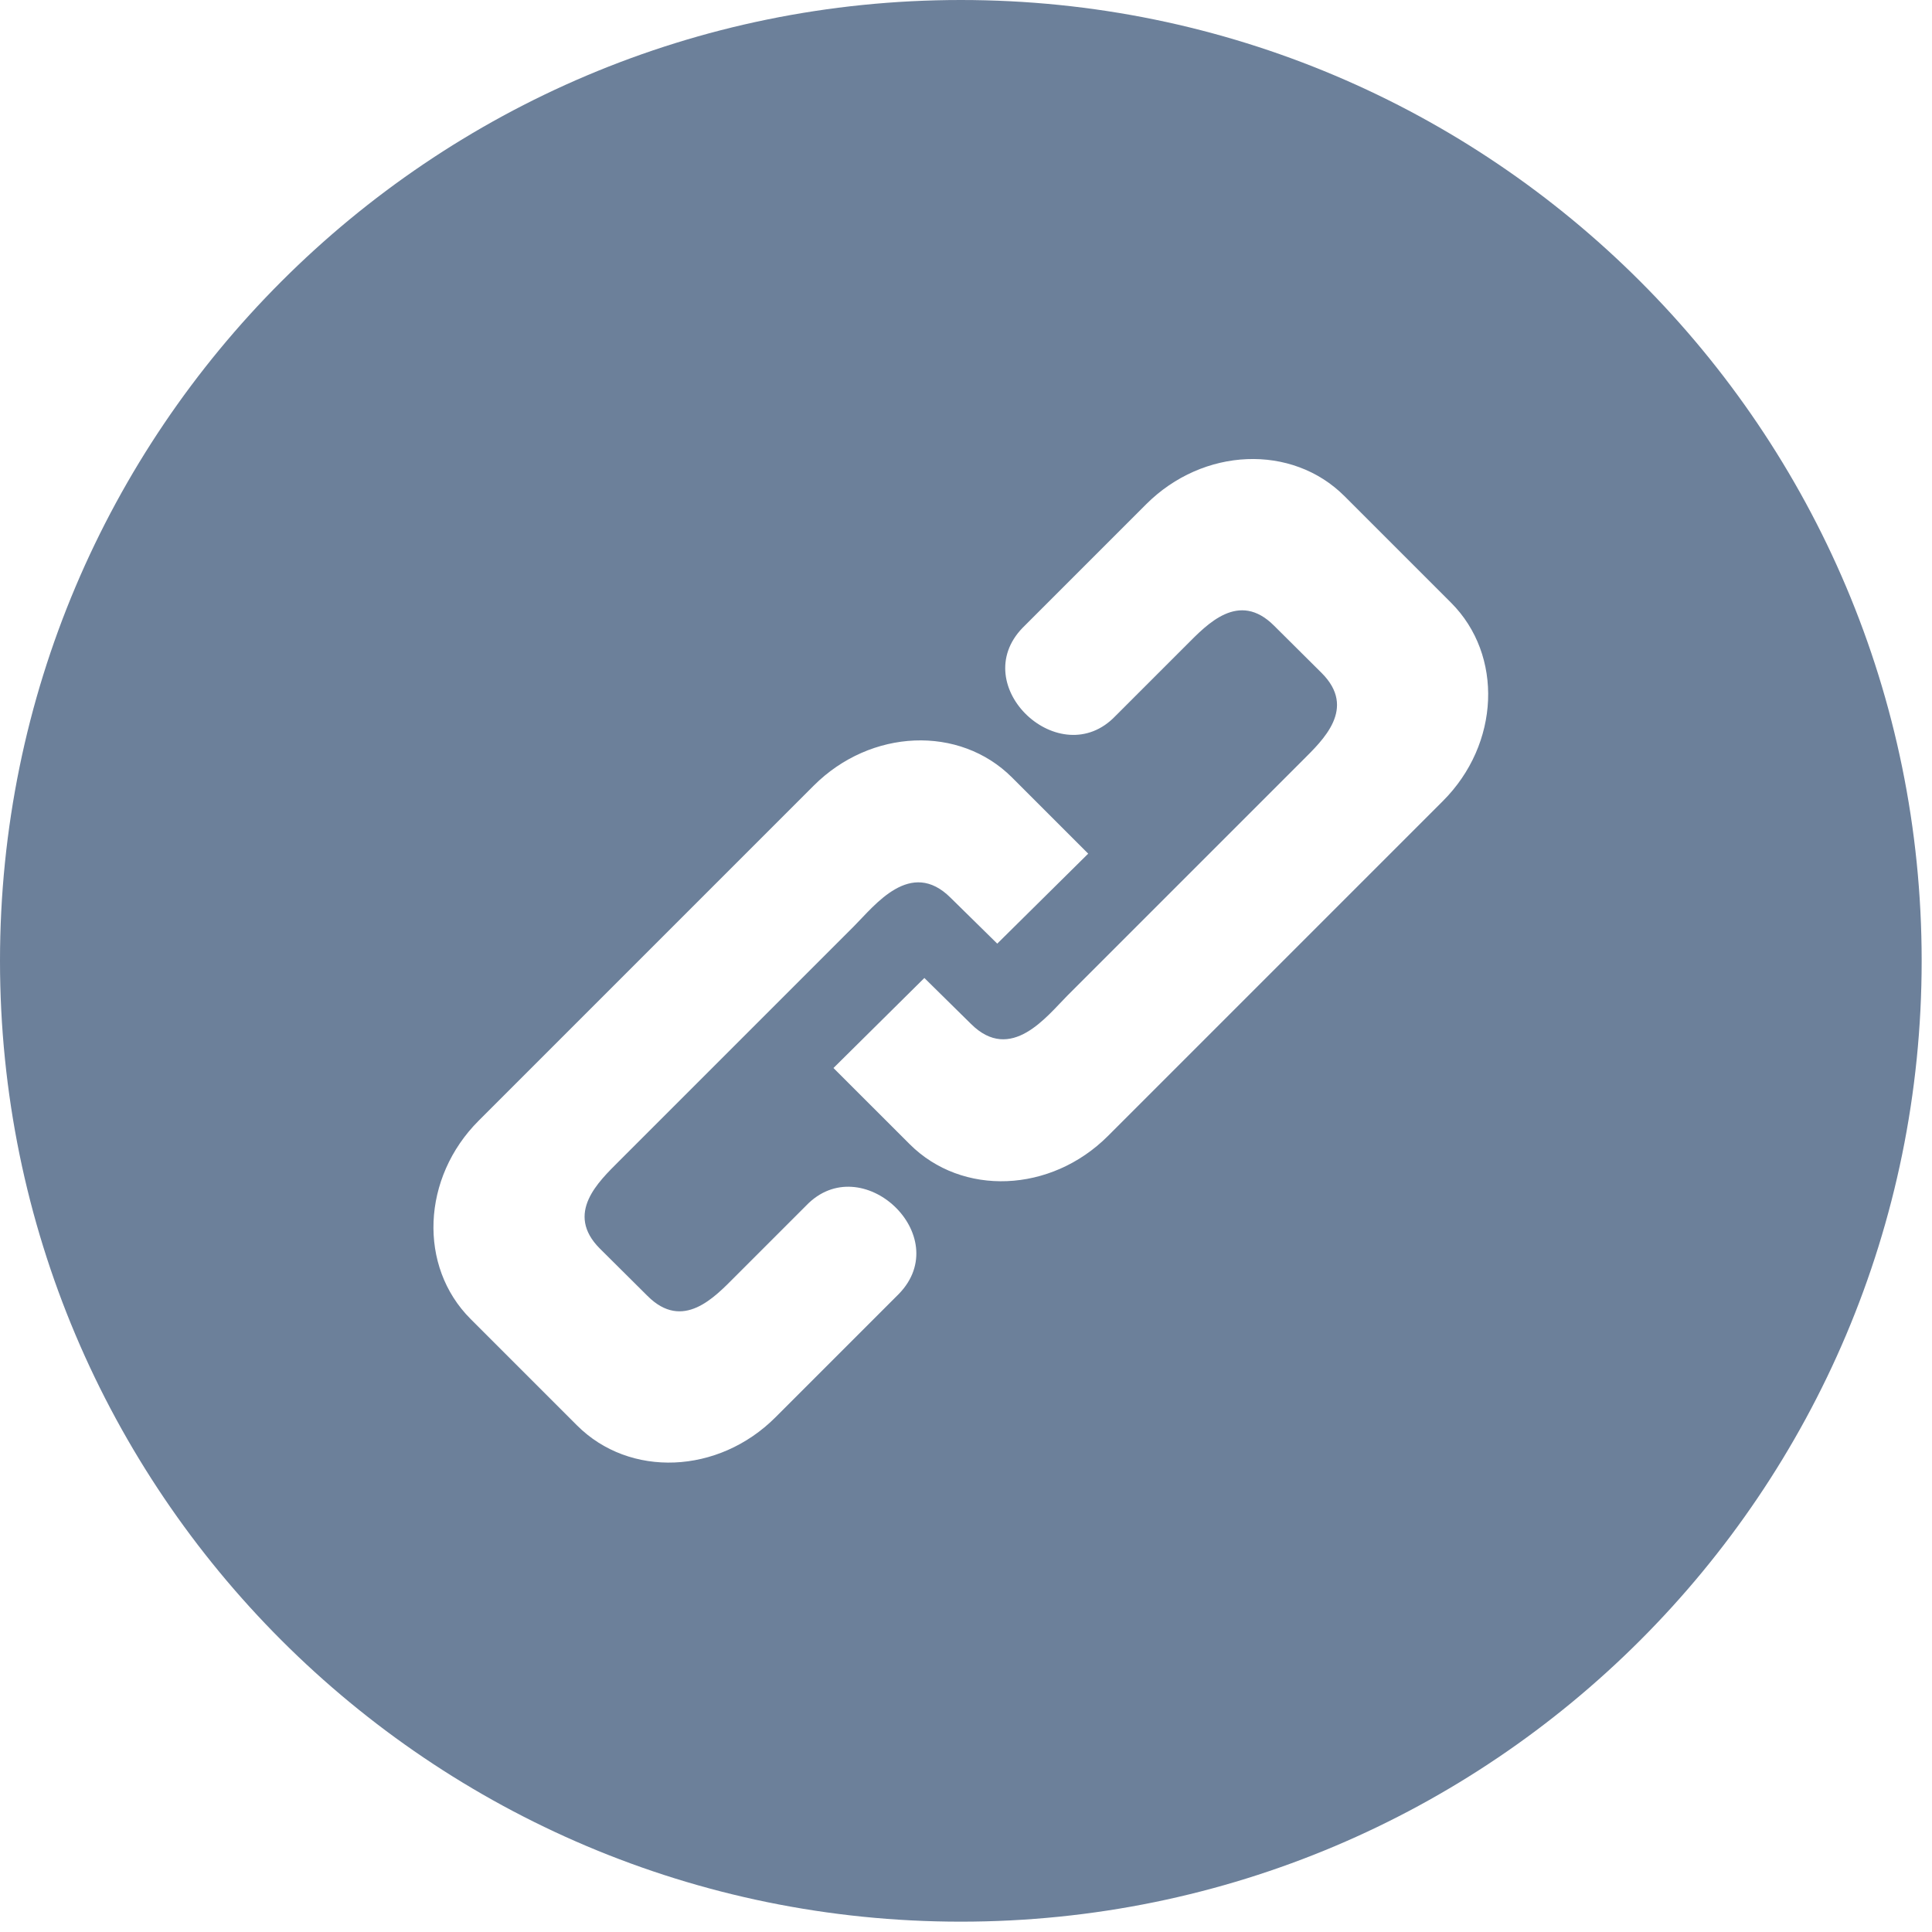 <svg width="40" height="40" viewBox="0 0 40 40" fill="none" xmlns="http://www.w3.org/2000/svg">
<path d="M17.682 19.175L12.818 24.039C12.395 24.463 11.689 25.12 12.42 25.851L13.406 26.831C14.138 27.564 14.792 26.86 15.215 26.436L16.69 24.961C17.834 23.765 19.78 25.583 18.611 26.788L16.054 29.345C14.874 30.525 13.035 30.6 11.948 29.513L9.742 27.307C8.656 26.221 8.73 24.382 9.911 23.202L16.847 16.266C18.027 15.086 19.866 15.01 20.953 16.097L22.53 17.674L20.647 19.537L19.683 18.589C18.853 17.759 18.106 18.751 17.682 19.175ZM22.102 20.61L26.966 15.746C27.39 15.322 28.096 14.666 27.364 13.934L26.378 12.954C25.647 12.222 24.993 12.925 24.569 13.349L23.094 14.824C21.95 16.021 20.004 14.202 21.173 12.997L23.73 10.44C24.911 9.259 26.75 9.186 27.836 10.272L30.043 12.479C31.129 13.565 31.055 15.403 29.874 16.584L22.938 23.52C21.758 24.7 19.919 24.775 18.833 23.688L17.256 22.112L19.138 20.248L20.101 21.197C20.931 22.026 21.678 21.034 22.102 20.61ZM19.893 0C8.906 0 0 8.906 0 19.893C0 30.88 8.906 39.786 19.893 39.786C30.88 39.786 39.786 30.88 39.786 19.893C39.786 8.906 30.88 0 19.893 0Z" fill="#6C809A"/>
</svg>
